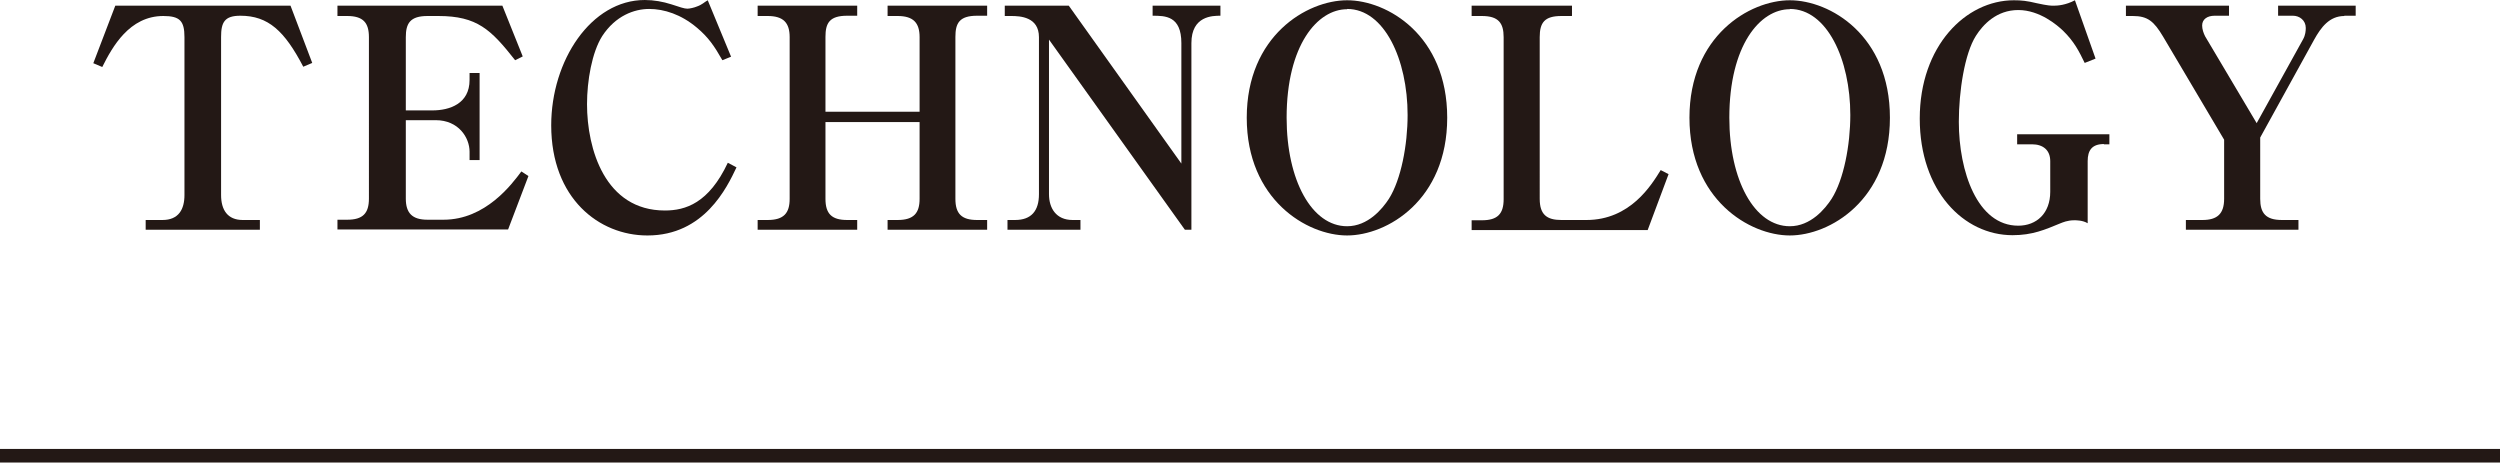<?xml version="1.0" encoding="UTF-8"?><svg id="_レイヤー_2" xmlns="http://www.w3.org/2000/svg" viewBox="0 0 92.16 17.05"><g id="_テキスト"><g><path d="M11.18,2.46c-.69-1.32-1.29-1.88-2.32-1.88-.58,0-.71,.24-.71,.78V7.19c0,.55,.24,.92,.8,.92h.63v.36H5.37v-.36h.62c.6,0,.81-.4,.81-.92V1.37c0-.6-.17-.78-.78-.78-1.25,0-1.88,1.14-2.25,1.88l-.33-.14L4.25,.21h6.46l.8,2.11-.33,.14Z" style="fill:#231815;"/><path d="M12.45,.21h6.07l.75,1.87-.28,.14c-.89-1.13-1.4-1.63-2.83-1.63h-.4c-.64,0-.8,.27-.8,.78v2.7h.98c.64,0,1.37-.25,1.37-1.12v-.26h.37v3.21h-.37v-.31c0-.51-.4-1.16-1.25-1.16h-1.1v2.89c0,.53,.23,.78,.8,.78h.59c1.55,0,2.52-1.31,2.87-1.78l.26,.17-.75,1.97h-6.29v-.36h.36c.58,0,.8-.24,.8-.78V1.37c0-.53-.21-.78-.8-.78h-.36V.21Z" style="fill:#231815;"/><path d="M23.86,8.68c-1.77,0-3.54-1.36-3.54-4.06,0-2.39,1.47-4.62,3.45-4.62,.33,0,.67,.06,.98,.16,.31,.1,.47,.16,.59,.16,.08,0,.26-.04,.35-.08,.2-.07,.27-.16,.4-.23l.86,2.08-.32,.13c-.29-.51-.51-.84-.94-1.2-.58-.49-1.21-.69-1.76-.69s-1.24,.25-1.73,1c-.38,.6-.56,1.65-.56,2.51,0,1.65,.66,3.92,2.87,3.92,.76,0,1.62-.27,2.32-1.76l.32,.17c-.35,.74-1.19,2.51-3.28,2.51Z" style="fill:#231815;"/><path d="M32.72,8.47v-.36h.37c.6,0,.81-.26,.81-.78v-2.83h-3.47v2.83c0,.55,.23,.78,.8,.78h.37v.36h-3.67v-.36h.37c.6,0,.81-.26,.81-.78V1.37c0-.53-.23-.78-.81-.78h-.37V.21h3.67v.37h-.37c-.66,0-.8,.28-.8,.78v2.76h3.47V1.37c0-.53-.23-.78-.81-.78h-.37V.21h3.67v.37h-.37c-.66,0-.8,.28-.8,.78V7.33c0,.55,.23,.78,.8,.78h.37v.36h-3.67Z" style="fill:#231815;"/><path d="M43.68,8.47l-5.01-7.01V7.16c0,.51,.26,.95,.87,.95h.29v.36h-2.69v-.36h.28c.6,0,.88-.34,.88-.95V1.37c0-.75-.7-.78-1.02-.78h-.24V.21h2.36l4.15,5.82V1.59c0-1.01-.6-1.01-1.06-1.01V.21h2.5v.37c-.28,0-1.07,0-1.07,1.01v6.88h-.25Z" style="fill:#231815;"/><path d="M49.66,8.68c-1.48,0-3.7-1.32-3.7-4.34S48.18,.01,49.66,.01s3.69,1.29,3.69,4.33-2.22,4.34-3.69,4.34Zm0-8.34c-1.09,0-2.23,1.32-2.23,4,0,2.31,.93,4,2.23,4,.77,0,1.3-.64,1.54-1.01,.45-.71,.69-1.99,.69-3.09,0-2.05-.86-3.91-2.23-3.91Z" style="fill:#231815;"/><path d="M57.94,.59h-.38c-.62,0-.8,.24-.8,.78V7.33c0,.58,.26,.78,.8,.78h.92c1.62,0,2.4-1.29,2.74-1.84l.29,.15-.77,2.06h-6.49v-.36h.38c.58,0,.8-.24,.8-.78V1.37c0-.52-.19-.78-.8-.78h-.38V.21h3.7v.37Z" style="fill:#231815;"/><path d="M65.98,8.68c-1.48,0-3.7-1.32-3.7-4.34S64.5,.01,65.98,.01s3.69,1.29,3.69,4.33-2.22,4.34-3.69,4.34Zm0-8.34c-1.09,0-2.23,1.32-2.23,4,0,2.31,.93,4,2.23,4,.77,0,1.3-.64,1.54-1.01,.45-.71,.69-1.99,.69-3.09,0-2.05-.86-3.91-2.23-3.91Z" style="fill:#231815;"/><path d="M77.56,5.31c-.44,0-.6,.23-.6,.63v2.29c-.18-.11-.42-.11-.49-.11-.26,0-.43,.08-.51,.11-.58,.24-1.04,.44-1.77,.44-1.8,0-3.42-1.63-3.42-4.3S72.46,.01,74.24,.01c.27,0,.48,.02,.85,.11,.41,.09,.52,.09,.62,.09,.14,0,.44-.02,.78-.2l.76,2.15-.4,.16c-.21-.43-.38-.78-.8-1.19-.2-.19-.85-.76-1.65-.76s-1.3,.54-1.56,.95c-.42,.66-.63,2.06-.63,3.17,0,1.83,.68,3.83,2.19,3.83,.68,0,1.18-.46,1.18-1.25v-1.13c0-.41-.27-.62-.67-.62h-.55v-.37h3.4v.37h-.2Z" style="fill:#231815;"/><path d="M86.42,.59c-.55,0-.86,.42-1.11,.87l-1.99,3.61v2.26c0,.52,.2,.78,.8,.78h.61v.36h-4.15v-.36h.61c.55,0,.8-.23,.8-.78v-2.18l-2.25-3.8c-.34-.57-.57-.76-1.12-.76h-.25V.21h3.8v.37h-.53c-.27,0-.46,.13-.46,.36,0,.14,.05,.28,.11,.4l1.9,3.2,1.71-3.09c.09-.16,.1-.32,.1-.42,0-.28-.23-.45-.47-.45h-.55V.21h2.86v.37h-.42Z" style="fill:#231815;"/></g><line y1="16.8" x2="92.16" y2="16.8" style="fill:none; stroke:#231815; stroke-miterlimit:10; stroke-width:.5px;"/></g></svg>